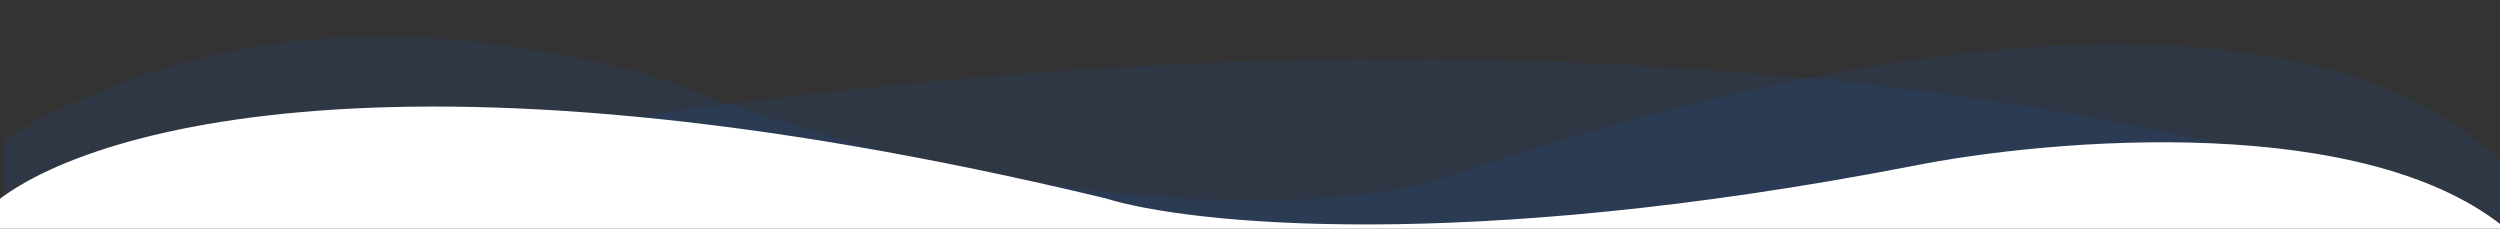<svg xmlns="http://www.w3.org/2000/svg" width="1902" height="174" viewBox="0 0 1902 174" fill="none"><rect x="0" y="0" width="1902" height="174" fill="#333333" stroke="none"/><g clip-path="url(#clip0_192_19)"><path d="M1102.28 134.096C1600.5 -33.5 1834 38.5 1913 135.126V199H3V106.157C201 -11 387.482 30.783 493.924 56.636C806.5 180.5 1040.7 157.343 1102.28 134.096Z" fill="#1363DF" fill-opacity="0.1"></path><path d="M2.304 186.808C750.5 -6.641 1447.5 6.5 1911 173.754V209H-1743V190.699C-1568.39 67.066 -1174.31 94.45 -999.1 123.596C-441.256 213.067 -99.062 213.017 2.304 186.808Z" fill="#1363DF" fill-opacity="0.1"></path><path d="M841.5 151C291.1 18.6 41.833 104.167 -14 163.5V189.5H1909V176C1802.2 84.8 1561.17 105 1454 126.5C1112.8 192.5 903.5 170.333 841.5 151Z" fill="white"></path></g><defs><clipPath id="clip0_192_19"><rect width="1902" height="174" fill="white"></rect></clipPath></defs></svg>